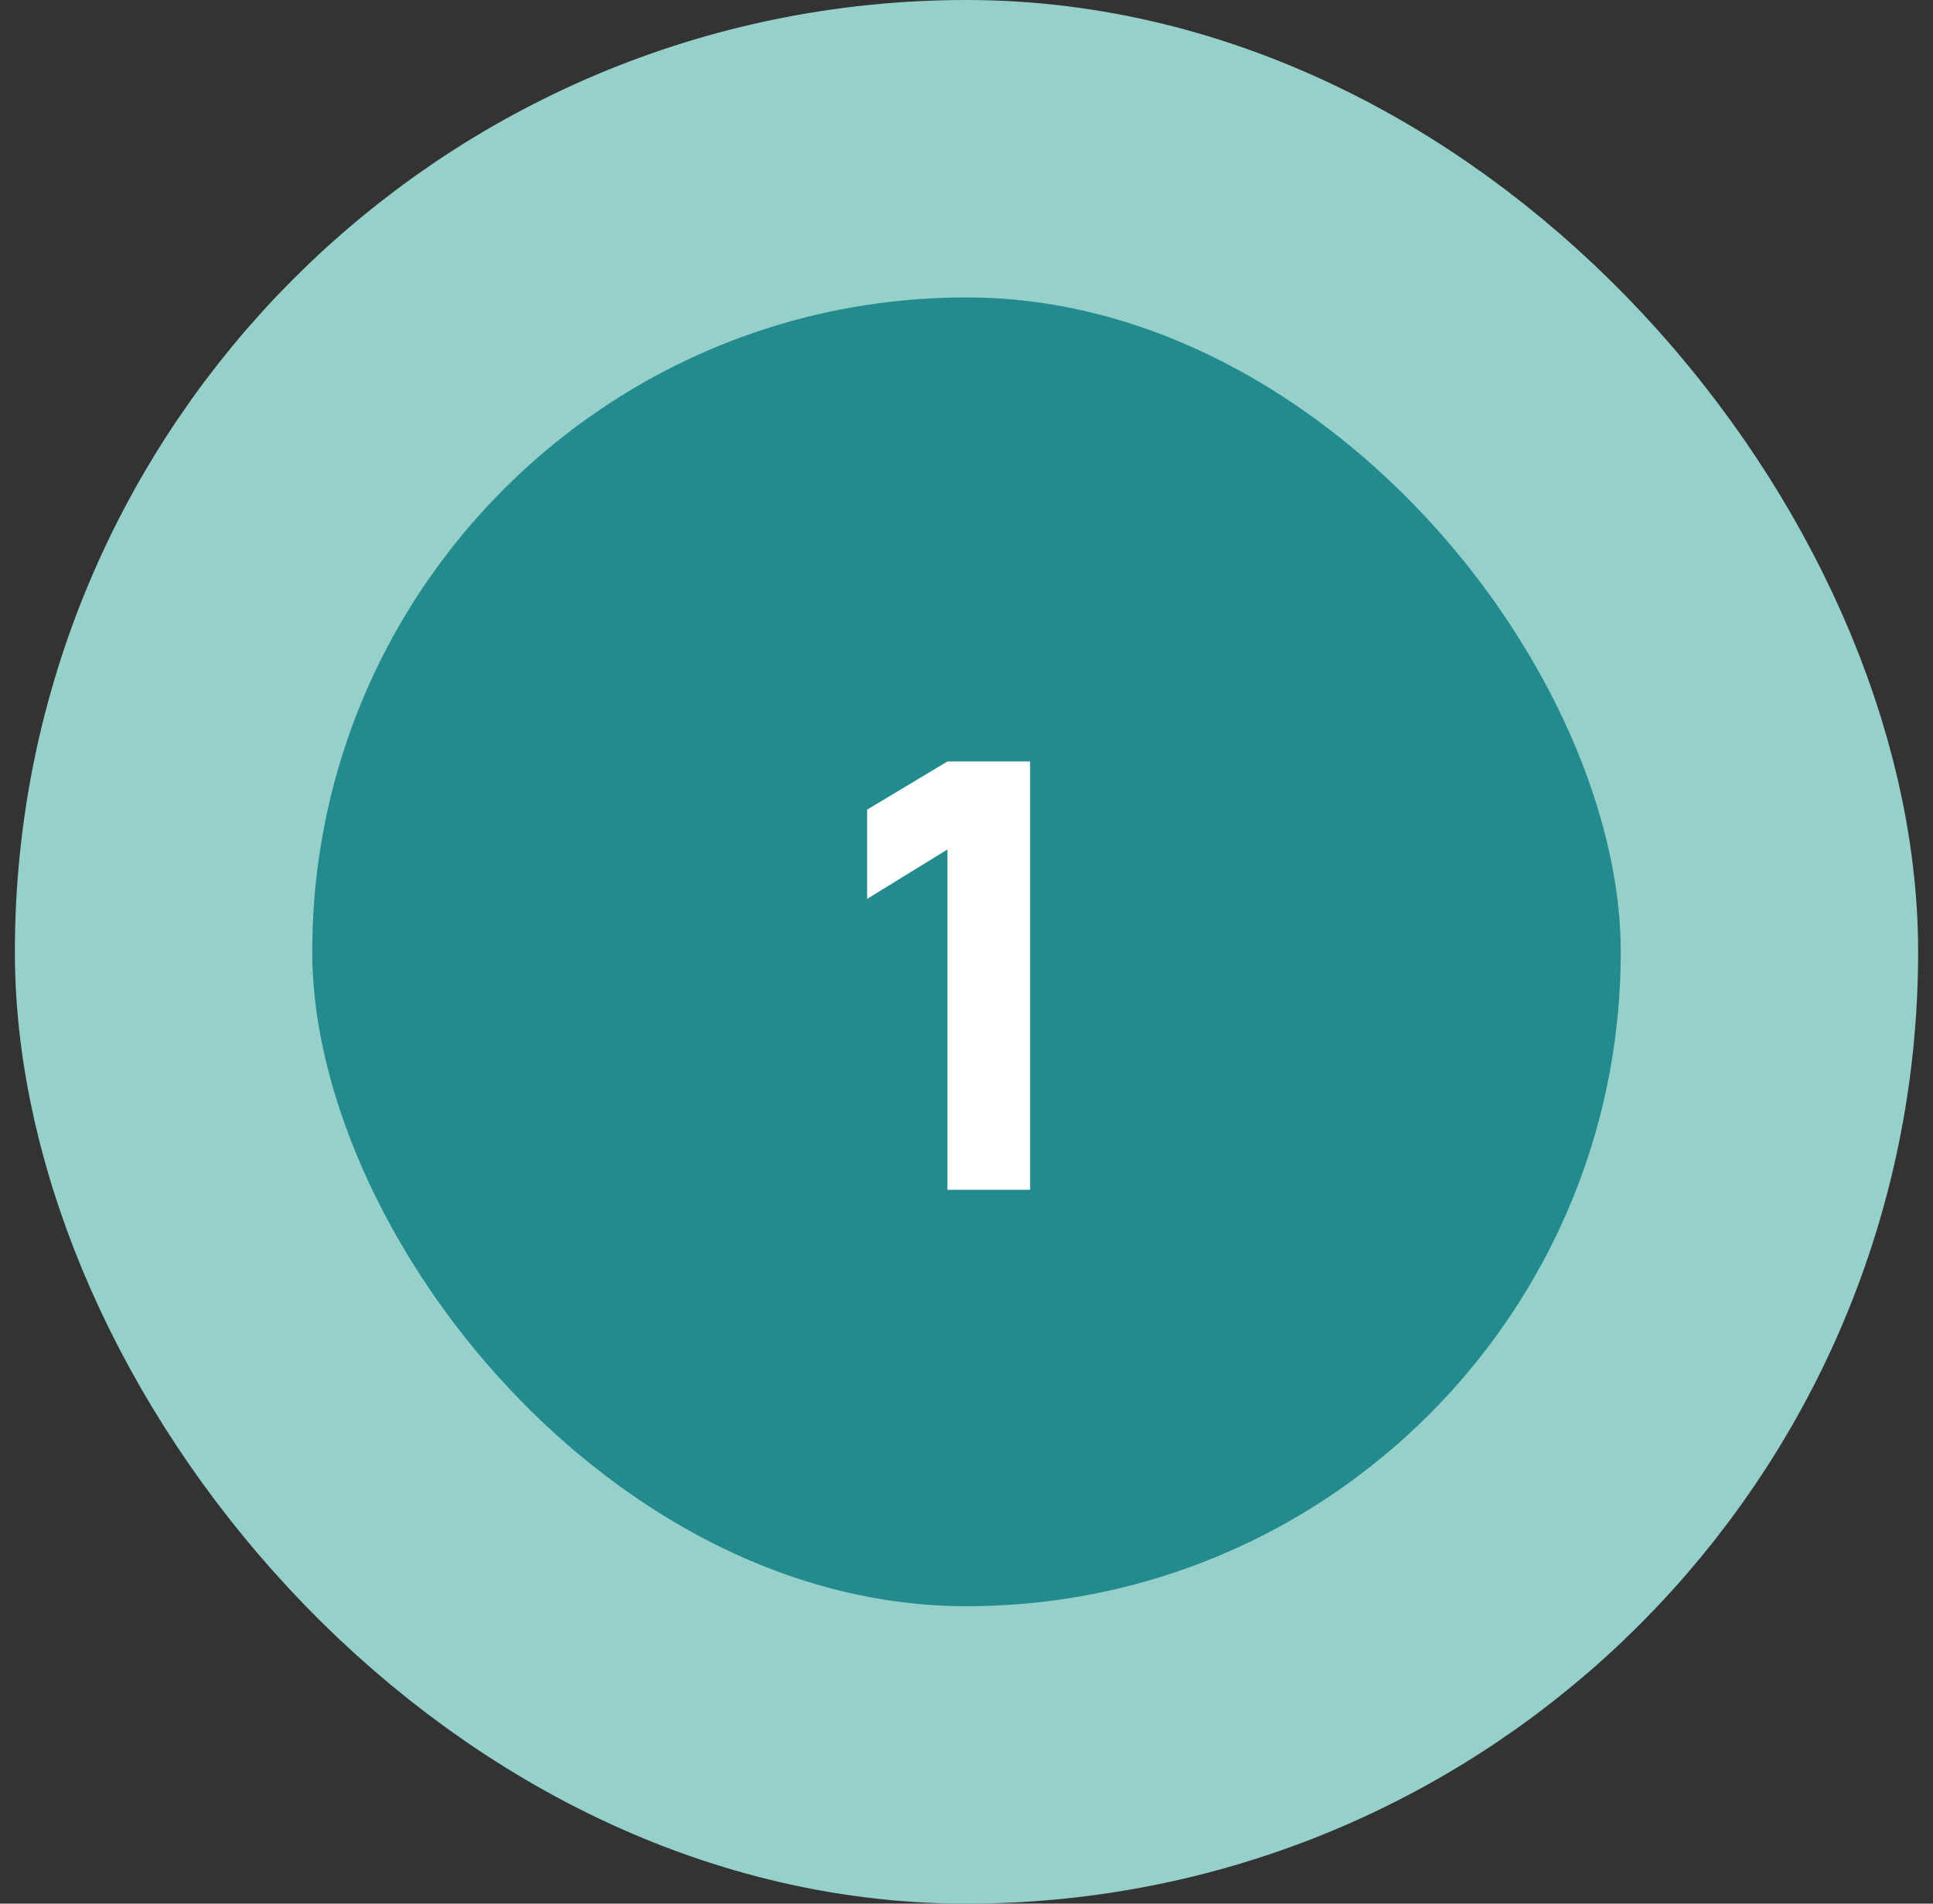 <svg xmlns="http://www.w3.org/2000/svg" width="65" height="64" viewBox="0 0 65 64" fill="none"><rect x="0" y="0" width="65" height="64" fill="#333333" stroke="none"/><rect x="5.5" y="5" width="54" height="54" rx="27" fill="#238A8E"></rect><rect x="5.5" y="5" width="54" height="54" rx="27" stroke="#95D0CA" stroke-width="10"></rect><path d="M31.859 40V28.56L29.159 30.22V27.22L31.859 25.6H34.639V40H31.859Z" fill="white"></path></svg>